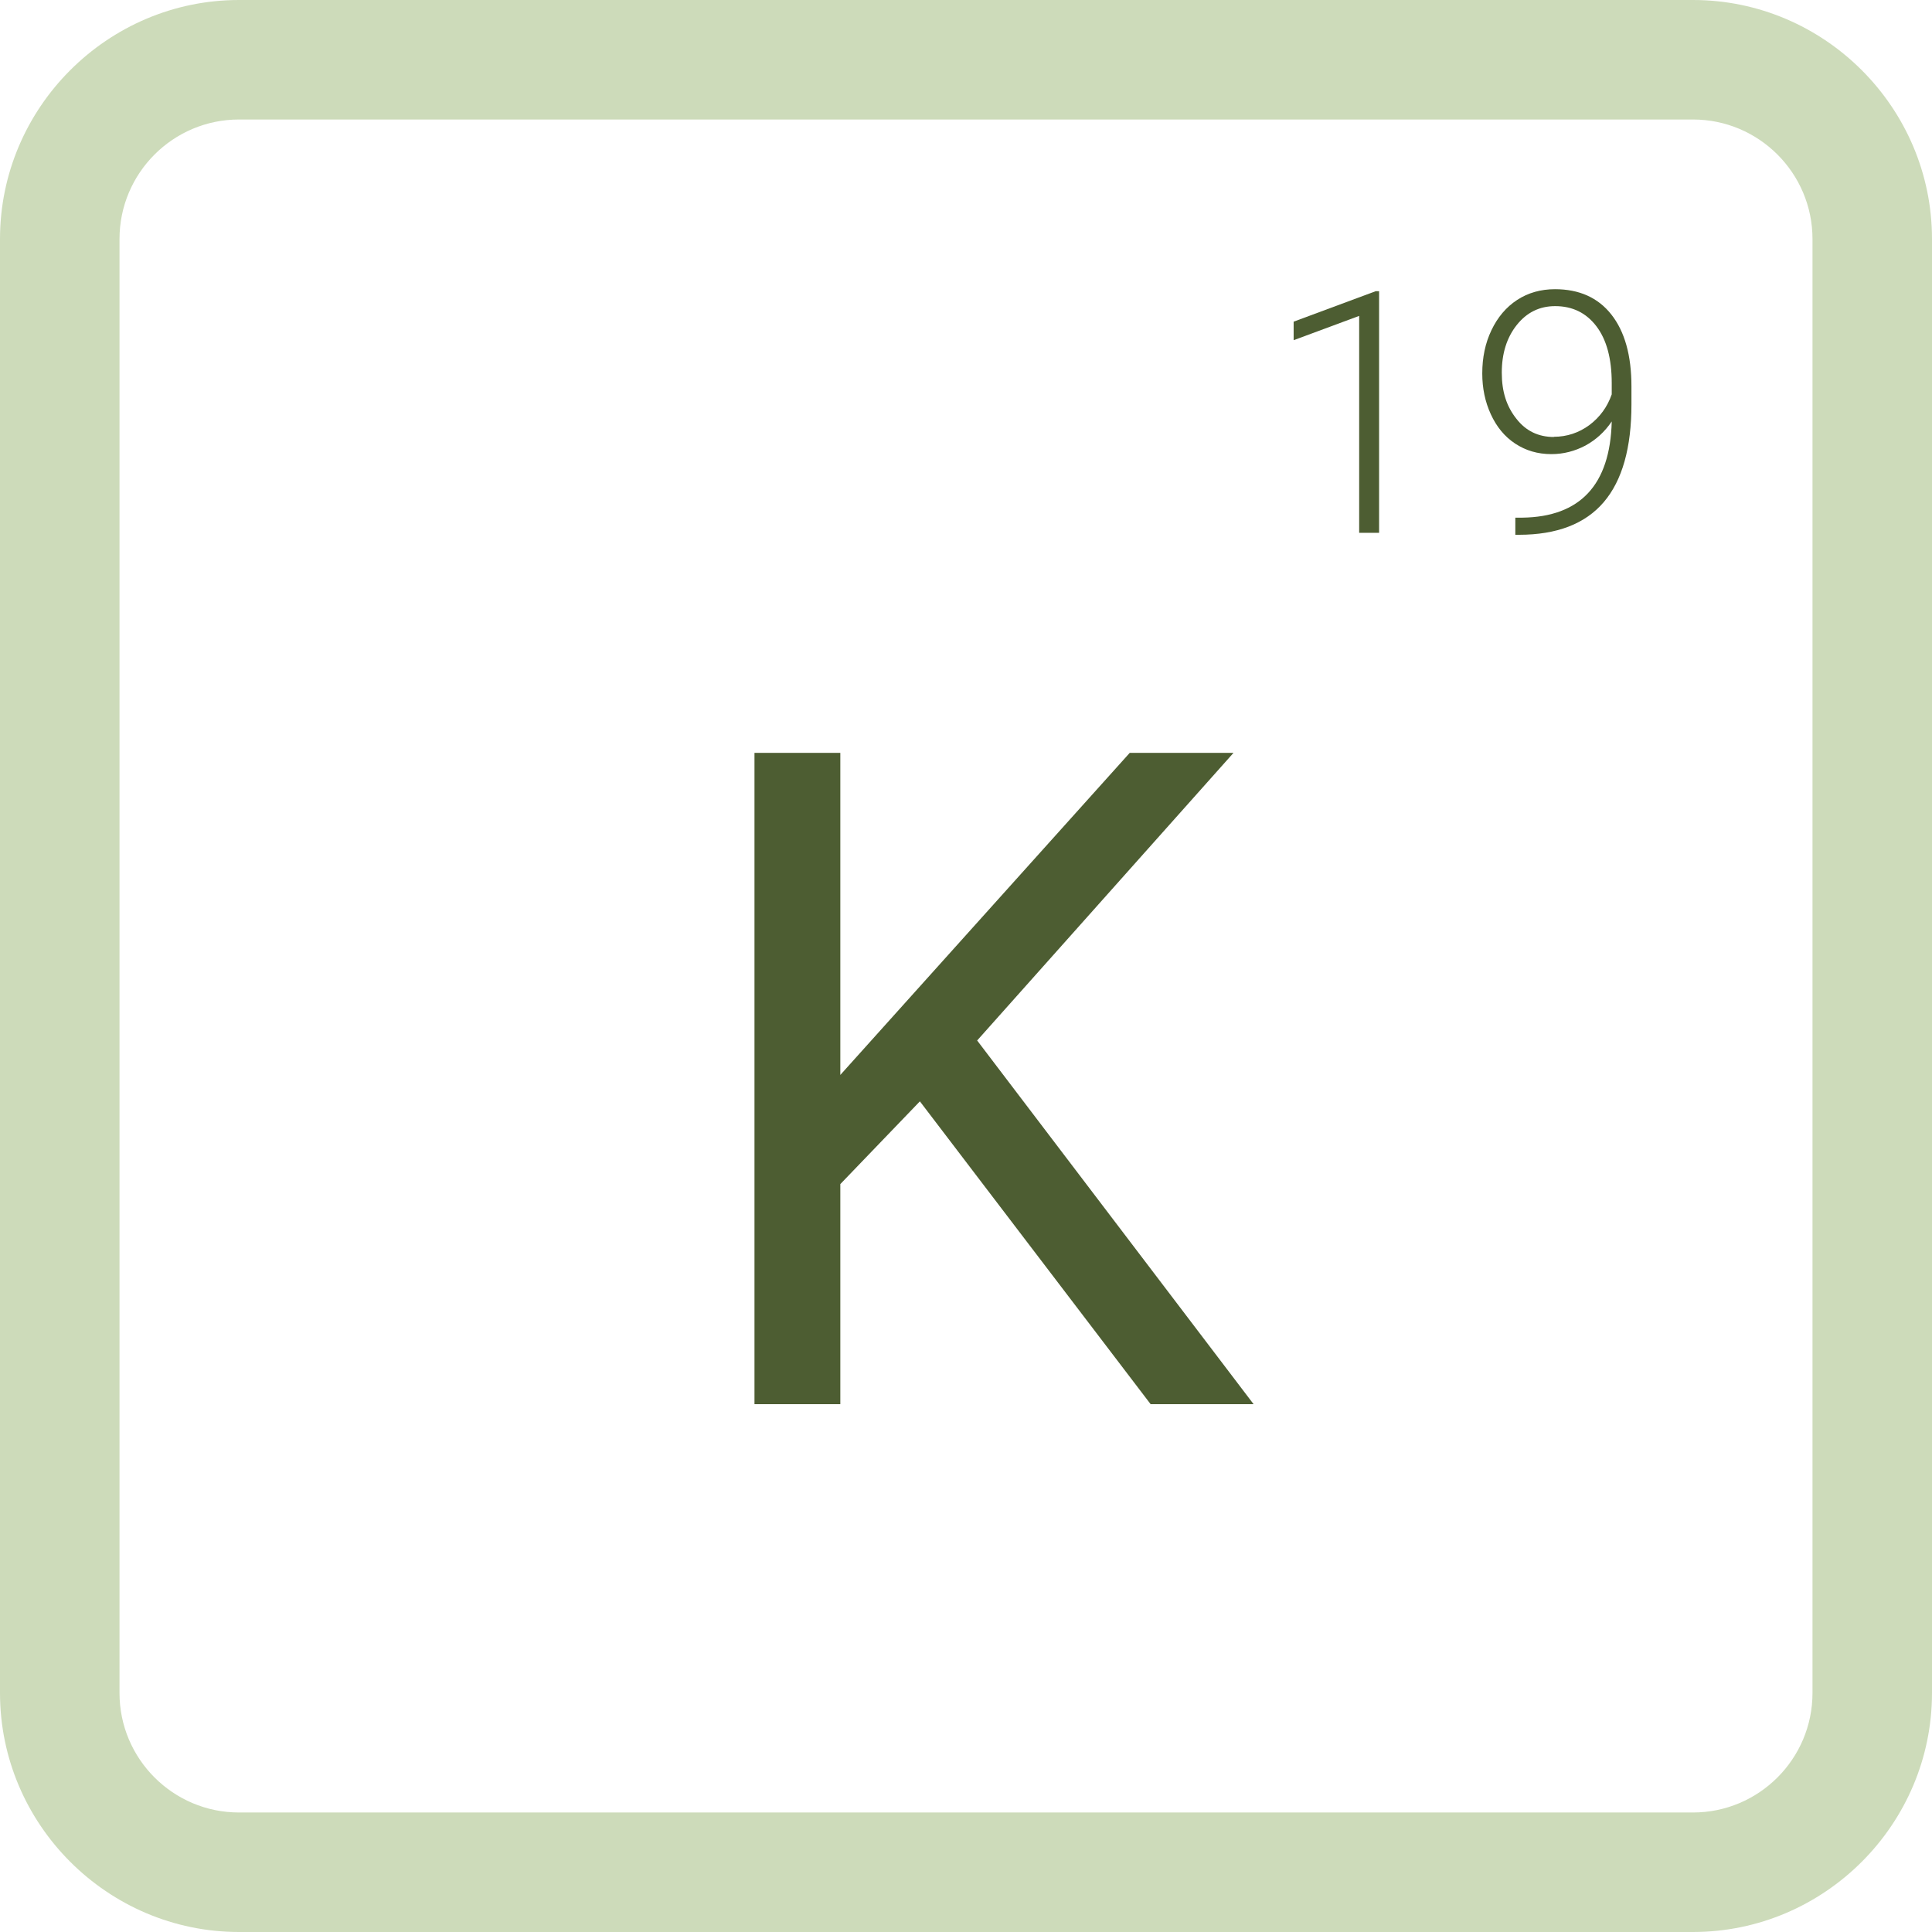 <?xml version="1.0" encoding="UTF-8"?>
<svg id="Ebene_2" xmlns="http://www.w3.org/2000/svg" viewBox="0 0 97 97">
  <defs>
    <style>
      .cls-1 {
        fill: #cddbba;
      }

      .cls-2 {
        fill: #4d5d32;
      }
    </style>
  </defs>
  <g id="Kalium">
    <g>
      <path class="cls-1" d="M85,6c3.31,0,6,2.69,6,6v73c0,3.31-2.69,6-6,6H12c-3.31,0-6-2.69-6-6V12c0-3.31,2.69-6,6-6h73M85,0H12C5.4,0,0,5.4,0,12v73c0,6.6,5.4,12,12,12h73c6.6,0,12-5.4,12-12V12c0-6.6-5.4-12-12-12h0Z"/>
      <g>
        <path class="cls-2" d="M69.24,26.75h-1v-10.89l-3.29,1.22v-.93l4.12-1.53h.17v12.13Z"/>
        <path class="cls-2" d="M80.92,21.16c-.35.52-.79.92-1.32,1.21-.53.28-1.1.43-1.71.43-.69,0-1.29-.18-1.82-.53s-.93-.84-1.22-1.47c-.29-.63-.43-1.31-.43-2.05,0-.8.15-1.52.46-2.17.31-.65.74-1.16,1.29-1.52.55-.36,1.19-.54,1.9-.54,1.21,0,2.16.42,2.83,1.27.67.85,1.01,2.05,1.01,3.61v.9c0,2.18-.46,3.82-1.39,4.91s-2.35,1.64-4.26,1.64h-.18v-.86h.36c1.44-.02,2.54-.43,3.29-1.23.75-.8,1.15-2,1.19-3.59ZM78.01,21.93c.66,0,1.26-.2,1.79-.59.53-.4.9-.91,1.12-1.54v-.57c0-1.23-.26-2.18-.77-2.85s-1.2-1.01-2.07-1.01c-.79,0-1.43.32-1.93.95-.5.63-.75,1.43-.75,2.39s.24,1.69.73,2.31c.48.62,1.11.92,1.89.92Z"/>
      </g>
      <path class="cls-2" d="M46.19,55.29l-4,4.16v11.05h-4.31v-32.7h4.31v16.17l14.53-16.17h5.21l-12.87,14.44,13.88,18.26h-5.17l-11.59-15.21Z"/>
    </g>
  </g>
</svg>